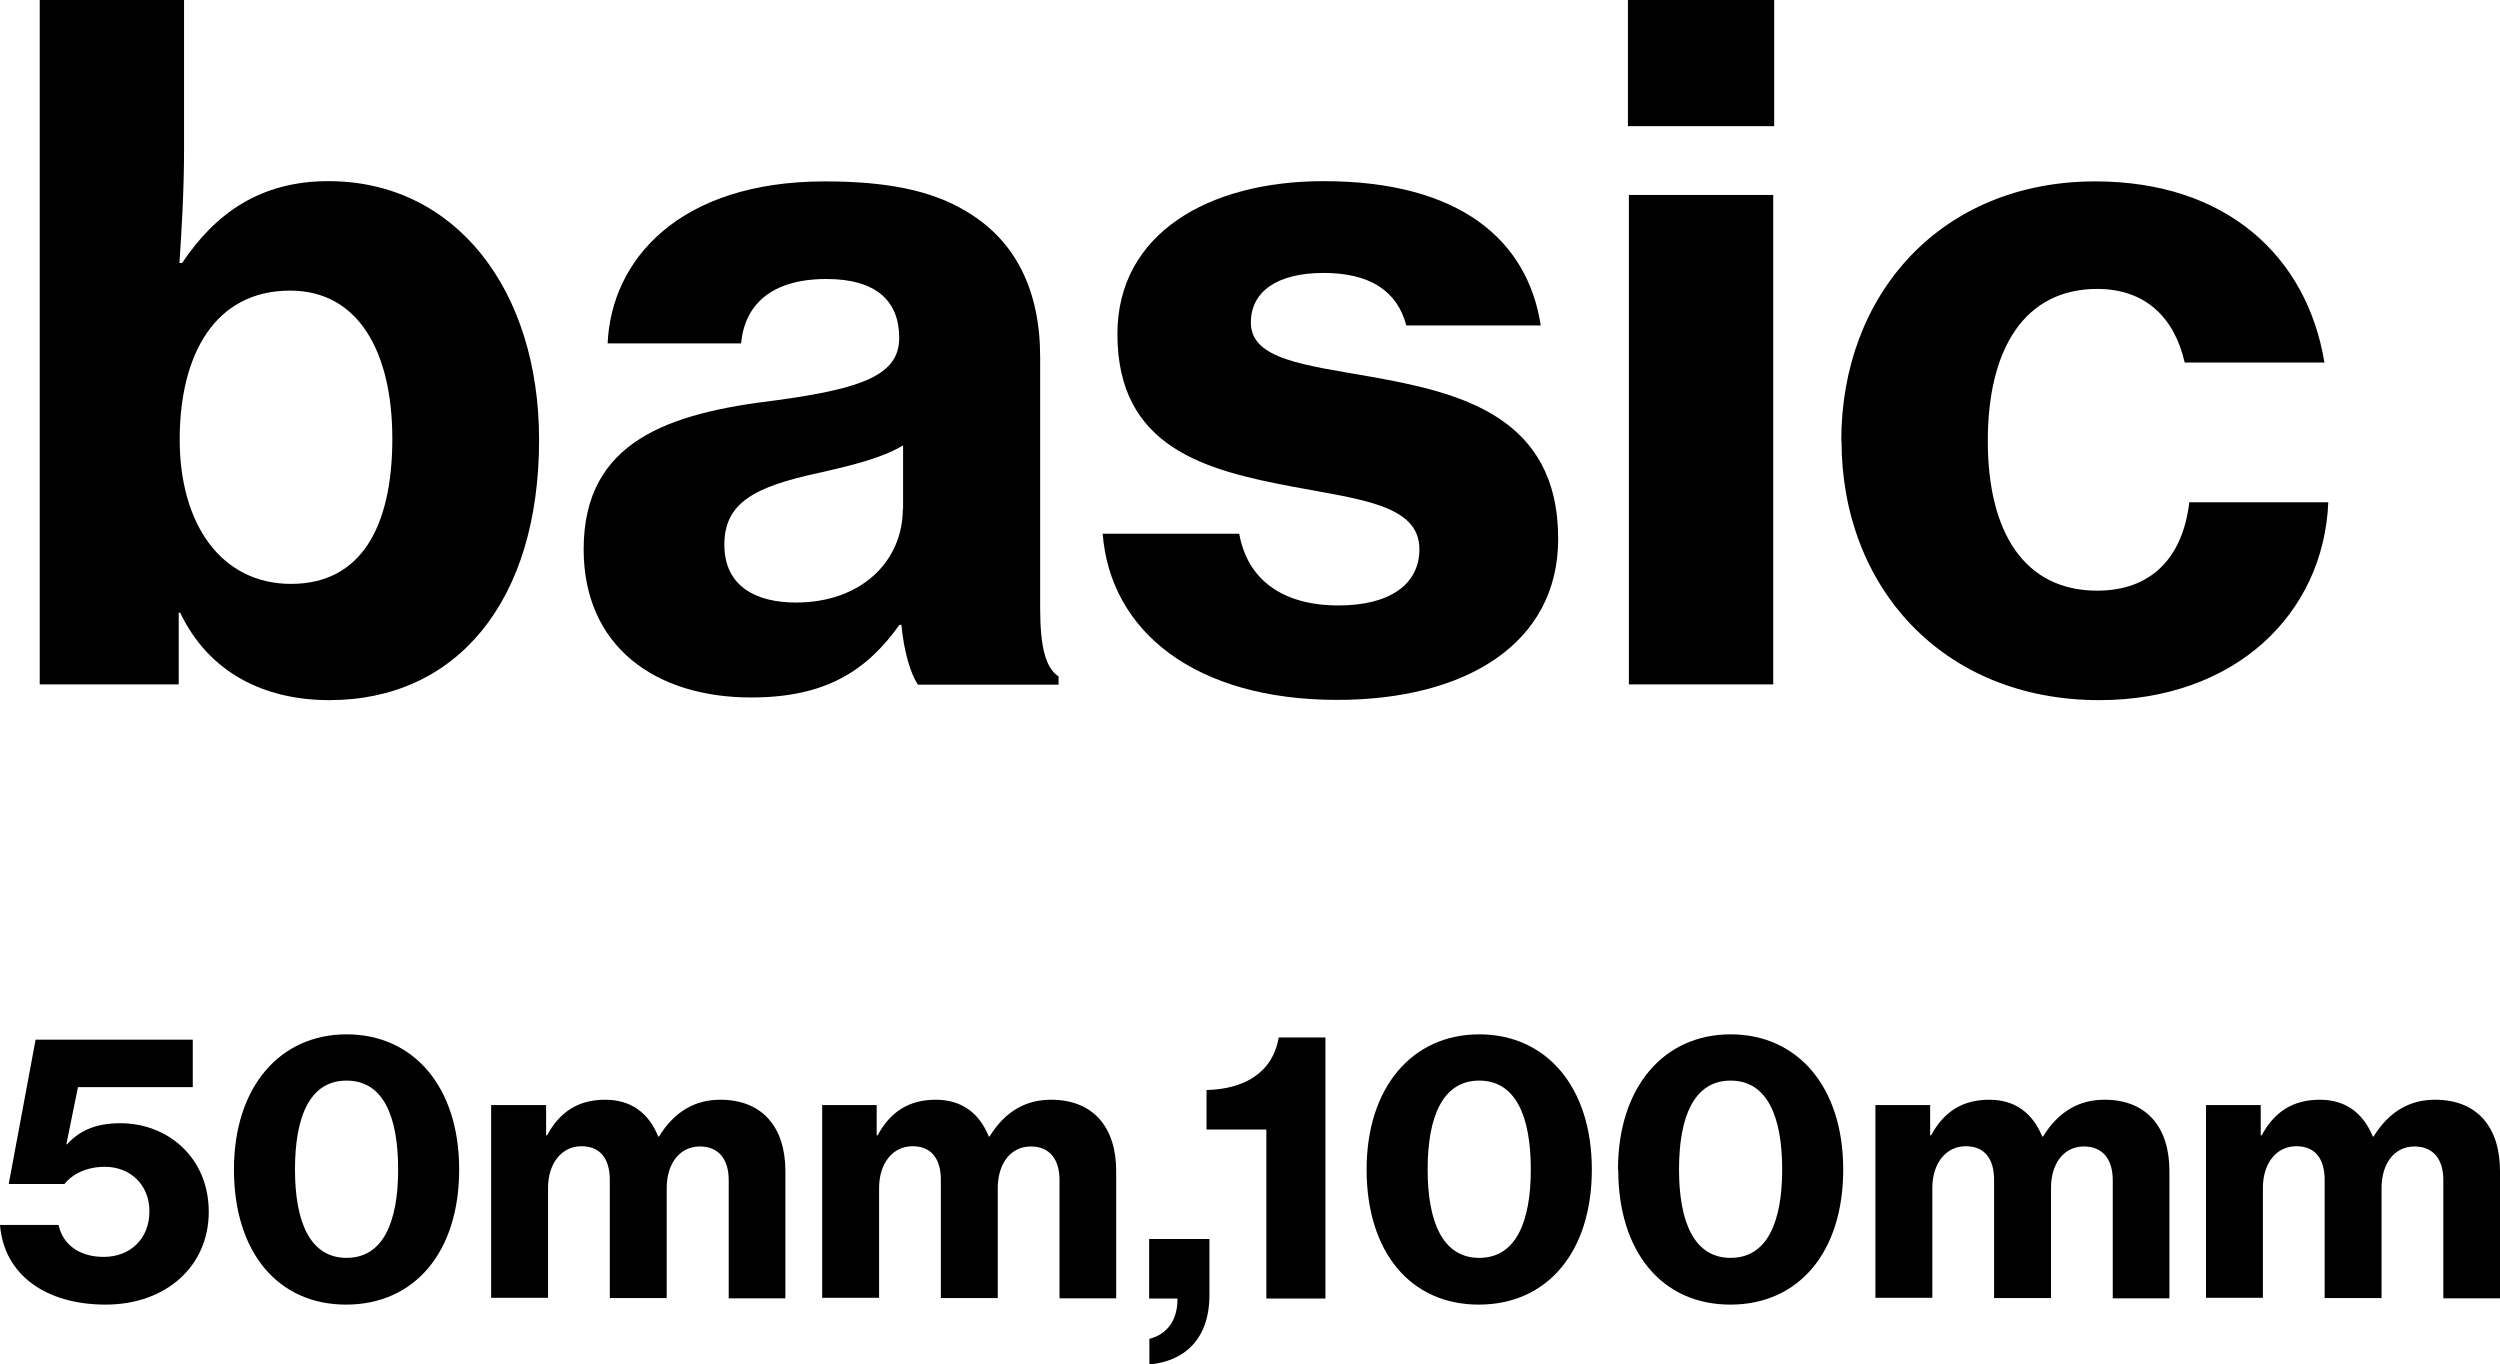 <?xml version="1.0" encoding="UTF-8"?>
<svg id="_レイヤー_2" data-name="レイヤー 2" xmlns="http://www.w3.org/2000/svg" viewBox="0 0 103.23 56.33">
  <g id="_デザイン" data-name="デザイン">
    <g>
      <g>
        <path d="M7.46,25.3h-.08v2.96H1.64V0h5.96v6.19c0,1.71-.11,3.46-.19,4.67h.11c1.37-2.05,3.23-3.38,6.04-3.38,5.24,0,8.7,4.48,8.7,10.68,0,6.69-3.42,10.75-8.66,10.75-2.7,0-4.98-1.14-6.16-3.61ZM16.2,18.12c0-3.61-1.41-6.12-4.22-6.12-3.12,0-4.56,2.66-4.56,6.15s1.71,5.96,4.6,5.96,4.18-2.36,4.18-6Z"/>
        <path d="M37.22,25.8h-.08c-1.33,1.86-3,3-6.12,3-3.99,0-6.92-2.13-6.92-6.12,0-4.48,3.53-5.62,7.94-6.15,3.61-.49,5.09-1.06,5.09-2.58s-.95-2.43-3-2.43c-2.28,0-3.38,1.06-3.53,2.66h-5.51c.15-3.46,2.96-6.69,8.97-6.69,2.58,0,4.41.38,5.81,1.22,2.09,1.22,3.08,3.31,3.08,6.04v10.37c0,1.6.23,2.47.76,2.81v.34h-5.81c-.3-.46-.57-1.33-.68-2.47ZM37.29,21.01v-2.62c-.87.53-2.17.84-3.5,1.14-2.62.57-3.88,1.22-3.88,2.96s1.33,2.39,2.96,2.39c2.66,0,4.41-1.67,4.41-3.88Z"/>
        <path d="M45.55,22.04h5.62c.34,1.9,1.79,2.96,4.1,2.96,2.13,0,3.34-.88,3.34-2.32,0-1.82-2.39-2.05-5.21-2.58-3.61-.68-7.26-1.6-7.26-6.31,0-4.14,3.76-6.31,8.51-6.31,5.62,0,8.43,2.43,8.97,5.96h-5.55c-.38-1.44-1.52-2.17-3.42-2.17s-3,.76-3,2.05c0,1.52,2.2,1.75,4.98,2.24,3.61.65,7.71,1.6,7.71,6.69,0,4.37-3.88,6.65-9.12,6.65-5.85,0-9.38-2.81-9.69-6.88Z"/>
        <path d="M67.22,0h6.04v5.21h-6.04V0ZM67.26,8.05h5.96v20.21h-5.96V8.05Z"/>
        <path d="M76.03,18.2c0-6.08,4.14-10.71,10.49-10.71,5.39,0,8.74,3.08,9.46,7.48h-5.77c-.42-1.86-1.63-3.04-3.61-3.04-3,0-4.52,2.47-4.52,6.27s1.52,6.19,4.52,6.19c2.2,0,3.53-1.33,3.8-3.65h5.74c-.19,4.6-3.84,8.17-9.46,8.17-6.46,0-10.64-4.67-10.64-10.71Z"/>
      </g>
      <g>
        <path d="M0,50.58h2.42c.16.79.84,1.32,1.86,1.32,1.11,0,1.89-.76,1.89-1.88s-.81-1.84-1.84-1.84c-.77,0-1.35.31-1.67.71H.36l1.11-5.96h6.49v1.96H3.22l-.48,2.36h.03c.49-.54,1.15-.87,2.2-.87,1.95,0,3.65,1.41,3.65,3.66s-1.77,3.83-4.26,3.83-4.2-1.25-4.36-3.29Z"/>
        <path d="M9.66,48.29c0-3.4,1.89-5.58,4.65-5.58s4.65,2.16,4.65,5.58-1.85,5.58-4.67,5.58-4.63-2.17-4.63-5.58ZM16.44,48.29c0-2.19-.61-3.67-2.13-3.67s-2.13,1.49-2.13,3.67.63,3.65,2.13,3.65,2.13-1.46,2.13-3.65Z"/>
        <path d="M20.28,45.63h2.27v1.25h.04c.51-.95,1.27-1.47,2.4-1.47,1.05,0,1.79.53,2.19,1.52h.03c.66-1.07,1.53-1.52,2.53-1.52,1.77,0,2.69,1.17,2.69,2.94v5.26h-2.34v-4.88c0-.87-.42-1.39-1.19-1.39-.84,0-1.37.71-1.37,1.72v4.54h-2.35v-4.88c0-.87-.39-1.39-1.17-1.39-.82,0-1.38.71-1.38,1.72v4.54h-2.35v-7.98Z"/>
        <path d="M33.93,45.63h2.27v1.25h.04c.51-.95,1.27-1.47,2.4-1.47,1.05,0,1.79.53,2.19,1.52h.03c.66-1.07,1.53-1.52,2.54-1.52,1.77,0,2.69,1.17,2.69,2.94v5.26h-2.34v-4.88c0-.87-.42-1.39-1.18-1.39-.84,0-1.37.71-1.37,1.72v4.54h-2.35v-4.88c0-.87-.39-1.39-1.17-1.39-.82,0-1.38.71-1.38,1.72v4.54h-2.35v-7.98Z"/>
        <path d="M47.47,55.28c.71-.18,1.15-.75,1.15-1.63v-.03h-1.17v-2.46h2.49v2.31c0,1.89-1.1,2.75-2.48,2.87v-1.05Z"/>
        <path d="M52.29,46.64h-2.47v-1.63c1.56-.04,2.73-.71,2.98-2.17h1.93v10.78h-2.44v-6.97Z"/>
        <path d="M56.43,48.29c0-3.4,1.89-5.58,4.65-5.58s4.65,2.16,4.65,5.58-1.85,5.58-4.67,5.58-4.63-2.17-4.63-5.58ZM63.21,48.29c0-2.19-.62-3.67-2.13-3.67s-2.13,1.49-2.13,3.67.63,3.65,2.13,3.65,2.13-1.46,2.13-3.65Z"/>
        <path d="M66.81,48.29c0-3.4,1.89-5.58,4.65-5.58s4.65,2.16,4.65,5.58-1.84,5.58-4.66,5.58-4.63-2.17-4.63-5.58ZM73.59,48.29c0-2.19-.62-3.67-2.13-3.67s-2.13,1.49-2.13,3.67.63,3.65,2.13,3.65,2.13-1.46,2.13-3.65Z"/>
        <path d="M77.43,45.63h2.27v1.25h.04c.51-.95,1.27-1.47,2.4-1.47,1.05,0,1.78.53,2.19,1.52h.03c.66-1.07,1.53-1.52,2.54-1.52,1.77,0,2.68,1.17,2.68,2.94v5.26h-2.34v-4.88c0-.87-.42-1.39-1.19-1.39-.84,0-1.36.71-1.36,1.72v4.54h-2.35v-4.88c0-.87-.39-1.39-1.17-1.39-.82,0-1.38.71-1.38,1.72v4.54h-2.35v-7.98Z"/>
        <path d="M91.08,45.63h2.27v1.25h.04c.51-.95,1.27-1.47,2.4-1.47,1.05,0,1.78.53,2.19,1.52h.03c.66-1.07,1.53-1.52,2.54-1.52,1.77,0,2.68,1.17,2.68,2.94v5.26h-2.34v-4.88c0-.87-.42-1.39-1.19-1.39-.84,0-1.36.71-1.36,1.72v4.54h-2.35v-4.88c0-.87-.39-1.39-1.17-1.39-.83,0-1.38.71-1.38,1.72v4.54h-2.35v-7.98Z"/>
      </g>
    </g>
  </g>
</svg>